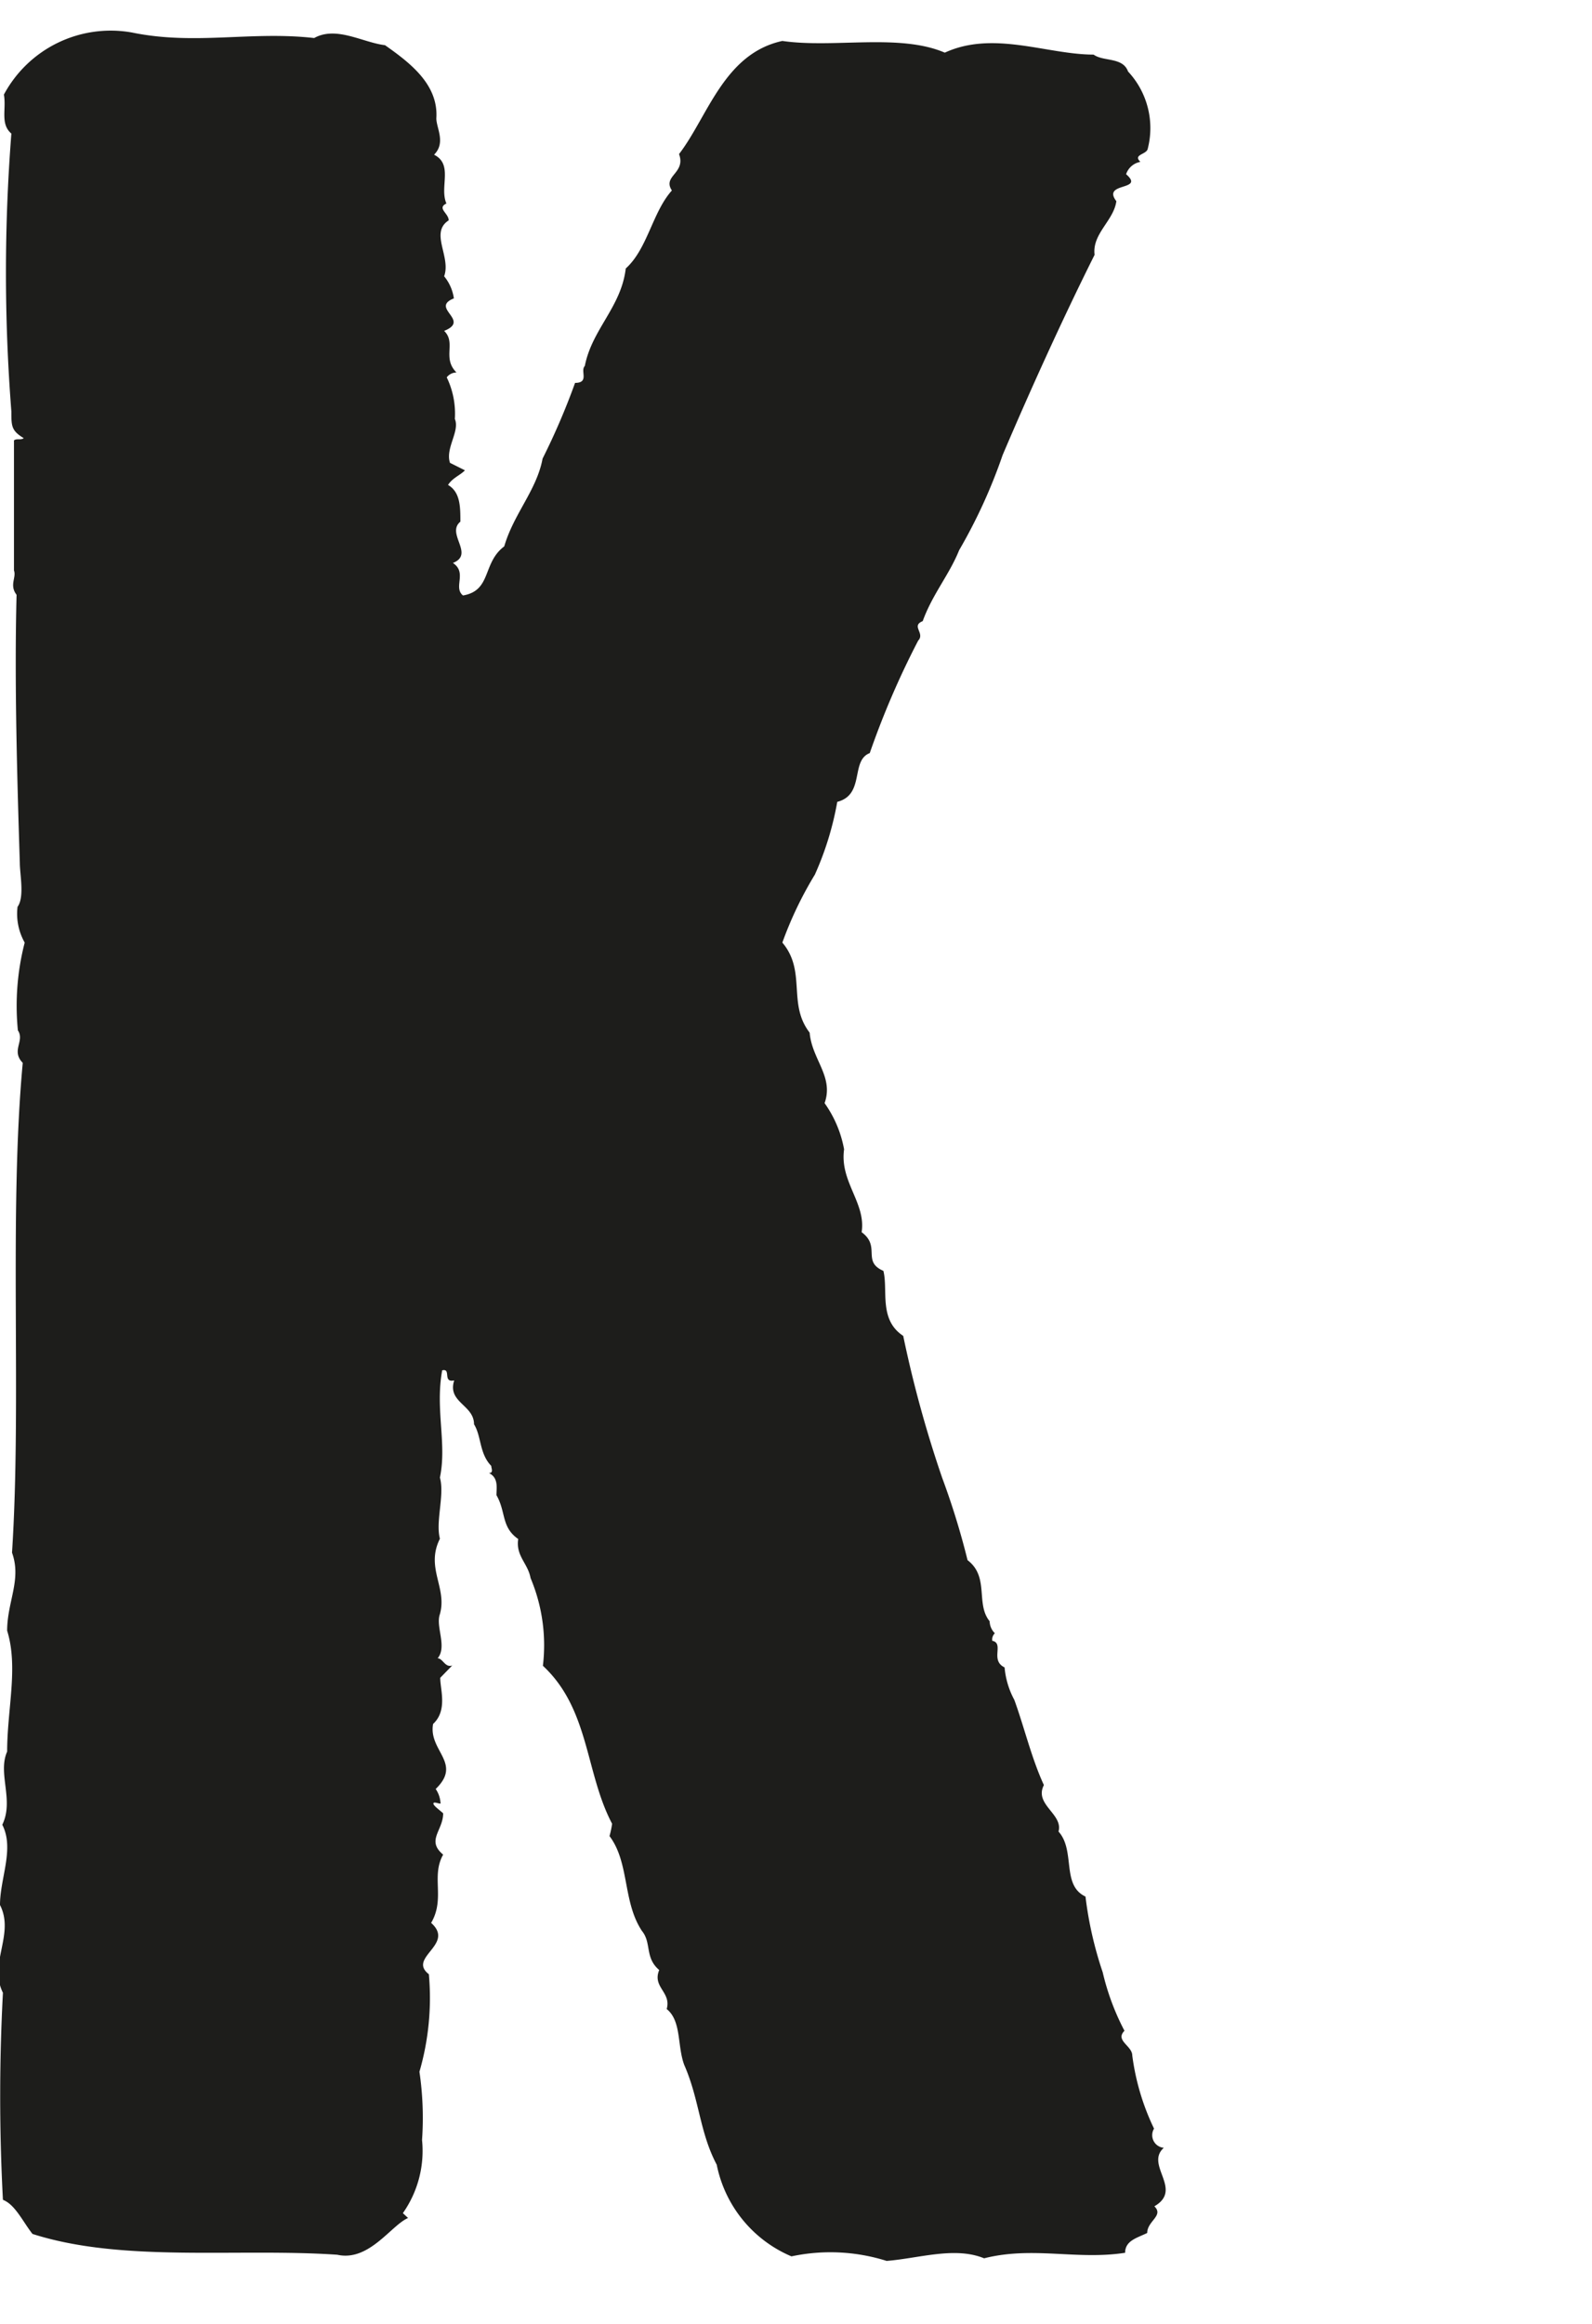 <svg xmlns="http://www.w3.org/2000/svg" viewBox="0 0 49 71.5"><defs><style>.cls-1{fill:none;}.cls-2{fill:#1d1d1b;}</style></defs><title>K</title><g id="Calque_2" data-name="Calque 2"><g id="Calque_1-2" data-name="Calque 1"><rect class="cls-1" width="49" height="71.5"/><path class="cls-2" d="M9.67,1.17c.68-.38,1.5.14,2.18.22.75.53,1.65,1.2,1.58,2.25,0,.3.3.75-.07,1.12.6.3.16,1,.38,1.5-.3.15.07.3.07.52-.59.38.08,1.12-.14,1.72a1.38,1.38,0,0,1,.3.68c-.75.3.53.67-.3,1,.38.37-.07.83.38,1.28a.38.38,0,0,0-.3.15A2.57,2.57,0,0,1,14,12.89c.16.38-.3.9-.15,1.35l.46.23c-.14.15-.38.23-.52.45.38.22.38.68.38,1.13-.45.37.45,1-.23,1.27.45.3,0,.75.31,1,.89-.15.59-1,1.27-1.51.29-1,1-1.73,1.18-2.7a21.35,21.35,0,0,0,1-2.33c.45,0,.15-.37.3-.52.22-1.13,1.12-1.81,1.26-3,.67-.6.82-1.73,1.42-2.4-.3-.45.44-.53.22-1.12.88-1.14,1.38-3.09,3.18-3.48,1.58.23,3.6-.24,5,.36,1.5-.69,3.15.06,4.58.06.3.22.9.07,1.06.52a2.55,2.55,0,0,1,.6,2.4c-.07.16-.45.16-.22.38a.57.57,0,0,0-.44.38c.6.52-.76.23-.3.83-.08.6-.75,1-.67,1.65-1,2-2,4.21-2.83,6.16a16.44,16.44,0,0,1-1.34,2.93c-.3.75-.82,1.35-1.12,2.18-.37.15.08.37-.14.6a26,26,0,0,0-1.49,3.46c-.6.23-.14,1.28-1,1.5a9.47,9.47,0,0,1-.69,2.24,11.49,11.49,0,0,0-1,2.09c.75.89.15,1.88.84,2.77.07.83.75,1.35.46,2.17a3.53,3.53,0,0,1,.6,1.42c-.14,1,.68,1.65.54,2.55.6.44,0,.9.67,1.19.15.6-.15,1.5.61,2A35.94,35.94,0,0,0,29,45.47,23.41,23.41,0,0,1,29.78,48c.68.52.24,1.34.68,1.88a.54.54,0,0,0,.16.37.27.27,0,0,0-.08.23c.38.08-.08.6.38.82a2.57,2.57,0,0,0,.3,1c.3.82.53,1.8.91,2.62-.31.6.6.89.45,1.43.53.59.08,1.65.83,2a11.6,11.6,0,0,0,.53,2.33,7.57,7.57,0,0,0,.67,1.8c-.3.3.24.46.24.76a7.37,7.37,0,0,0,.67,2.25.39.39,0,0,0,.3.59c-.59.53.61,1.28-.29,1.8.3.29-.22.45-.22.82-.3.15-.68.23-.68.61-1.49.23-2.84-.21-4.34.17-.9-.37-2,0-3,.08a5.76,5.76,0,0,0-2.93-.14,3.89,3.89,0,0,1-2.3-2.82c-.53-1-.53-2-1-3.07-.22-.59-.08-1.35-.54-1.72.15-.52-.45-.67-.23-1.2-.45-.38-.23-.83-.53-1.2-.6-.9-.38-2.1-1-2.92a2.91,2.91,0,0,0,.08-.38c-.83-1.57-.69-3.52-2.13-4.86a5.33,5.33,0,0,0-.38-2.7c-.08-.45-.46-.68-.38-1.2-.53-.37-.37-.83-.67-1.35,0-.22.07-.53-.23-.68.15,0,.07-.15.07-.22-.37-.38-.3-.91-.53-1.28,0-.6-.83-.67-.61-1.35-.37.08-.08-.38-.37-.31-.22,1.21.15,2.25-.07,3.3.15.53-.14,1.35,0,1.88-.45.9.23,1.5,0,2.32-.14.38.23,1-.07,1.36.16,0,.23.3.45.22l-.37.38c0,.37.23,1-.22,1.42-.15.83.91,1.2.08,2a.86.86,0,0,1,.15.45c-.08,0-.22-.07-.22,0s.22.22.3.3c0,.53-.53.83,0,1.27-.38.67.07,1.35-.37,2.1.75.67-.74,1.06-.07,1.58a8.16,8.16,0,0,1-.29,3,9.77,9.77,0,0,1,.08,2.1,3.33,3.33,0,0,1-.59,2.25l.16.15c-.52.22-1.2,1.35-2.18,1.13-3.08-.21-6.6.25-9.38-.64-.3-.38-.53-.9-.91-1.05a60.31,60.31,0,0,1,0-6.37c-.45-.9.37-1.8-.09-2.7,0-.83.45-1.73.07-2.47.37-.75-.15-1.58.15-2.25,0-1.31.35-2.59,0-3.72,0-.89.45-1.57.15-2.4C.67,43.13.27,37.35.7,32.7c-.37-.38.07-.67-.15-1A7.77,7.77,0,0,1,.76,29a1.8,1.8,0,0,1-.22-1.1c.22-.3.07-1,.07-1.35C.53,24,.44,21,.51,18.3c-.23-.3,0-.53-.08-.75v-4c.08-.07.22,0,.3-.07-.38-.23-.38-.37-.38-.82a54.79,54.79,0,0,1,0-8.55C0,3.81.2,3.36.12,2.91A3.73,3.73,0,0,1,4.06,1C6,1.4,7.72.95,9.67,1.17Z"/></g></g></svg>